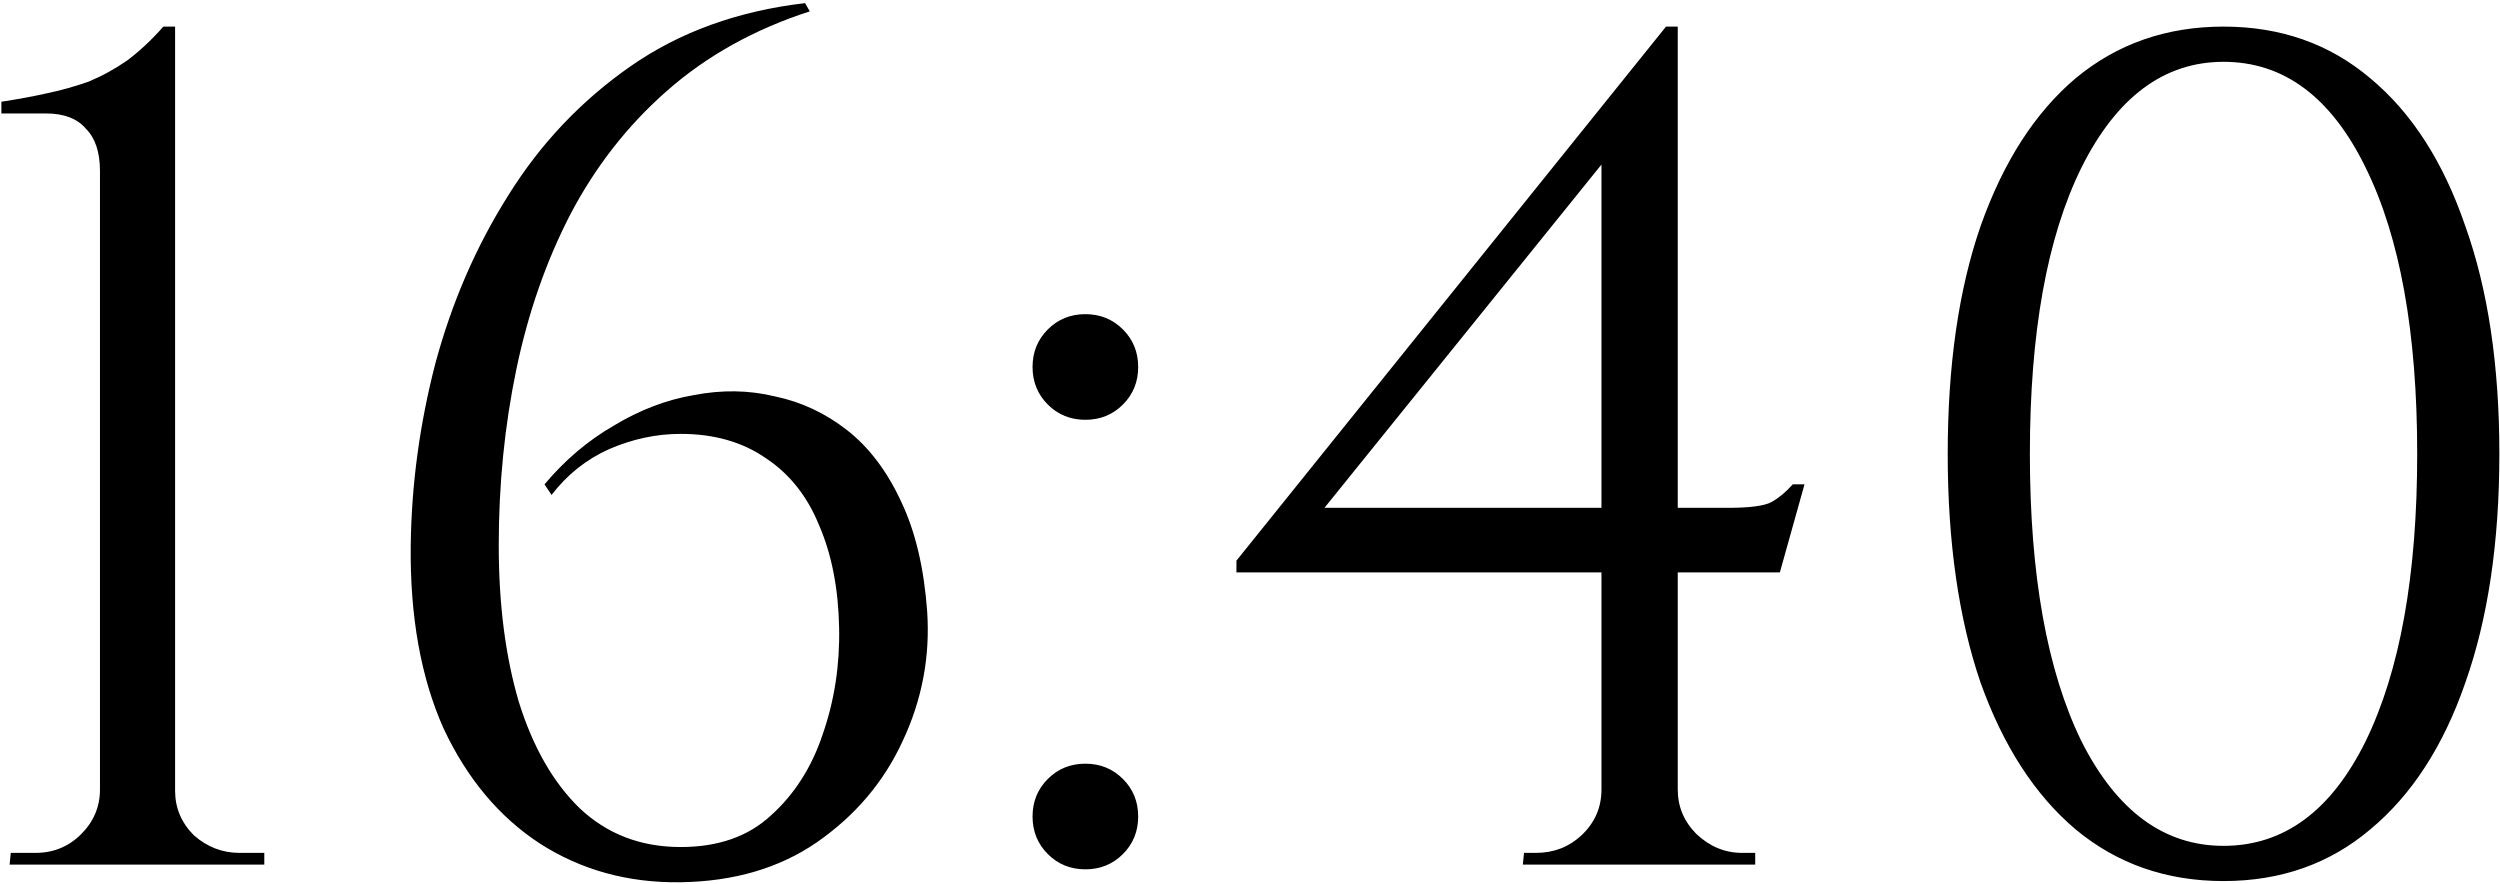 <?xml version="1.0" encoding="UTF-8"?> <svg xmlns="http://www.w3.org/2000/svg" width="639" height="226" viewBox="0 0 639 226" fill="none"><path d="M67.553 221H2.454L2.754 218H9.054C13.653 218 17.553 216.4 20.753 213.2C23.953 210 25.553 206.2 25.553 201.8V43.7C25.553 38.9 24.354 35.3 21.953 32.9C19.753 30.3 16.354 29 11.754 29H0.354V26C4.354 25.4 8.154 24.7 11.754 23.9C15.553 23.1 19.154 22.1 22.553 20.9C25.953 19.5 29.253 17.7 32.453 15.5C35.654 13.1 38.754 10.2 41.754 6.8H44.754V202.1C44.754 206.5 46.353 210.3 49.553 213.5C52.953 216.5 56.853 218 61.254 218H67.553V221ZM205.779 0.8L206.979 2.9C192.779 7.5 180.579 14.3 170.379 23.3C160.379 32.1 152.179 42.6 145.779 54.8C139.579 66.8 134.979 80 131.979 94.4C128.979 108.8 127.479 123.8 127.479 139.4C127.479 154.4 129.179 167.7 132.579 179.3C136.179 190.9 141.379 200 148.179 206.6C155.179 213.2 163.779 216.5 173.979 216.5C183.579 216.5 191.279 213.8 197.079 208.4C203.079 203 207.479 196.1 210.279 187.7C213.279 179.1 214.679 170 214.479 160.4C214.279 150.4 212.579 141.7 209.379 134.3C206.379 126.9 201.879 121.2 195.879 117.2C189.879 113 182.579 110.9 173.979 110.9C167.779 110.9 161.679 112.2 155.679 114.8C149.879 117.4 144.979 121.3 140.979 126.5L139.179 123.8C144.379 117.6 150.279 112.6 156.879 108.8C163.479 104.8 170.279 102.2 177.279 101C184.479 99.6 191.379 99.7 197.979 101.3C204.779 102.7 210.979 105.6 216.579 110C222.179 114.4 226.779 120.5 230.379 128.3C233.979 135.9 236.179 145.2 236.979 156.2C237.779 167.8 235.679 178.9 230.679 189.5C225.879 199.9 218.579 208.5 208.779 215.3C199.179 221.9 187.579 225.3 173.979 225.5C160.579 225.7 148.579 222.4 137.979 215.6C127.579 208.8 119.379 199 113.379 186.2C107.579 173.2 104.779 157.6 104.979 139.4C105.179 123.8 107.279 108.3 111.279 92.9C115.479 77.3 121.679 63 129.879 50C138.079 36.8 148.479 25.8 161.079 17C173.679 8.2 188.579 2.8 205.779 0.8ZM277.42 107.3C273.62 107.3 270.42 106 267.82 103.4C265.22 100.8 263.92 97.6 263.92 93.8C263.92 90 265.22 86.8 267.82 84.2C270.42 81.6 273.62 80.3 277.42 80.3C281.22 80.3 284.42 81.6 287.02 84.2C289.62 86.8 290.92 90 290.92 93.8C290.92 97.6 289.62 100.8 287.02 103.4C284.42 106 281.22 107.3 277.42 107.3ZM277.42 222.2C273.62 222.2 270.42 220.9 267.82 218.3C265.22 215.7 263.92 212.5 263.92 208.7C263.92 204.9 265.22 201.7 267.82 199.1C270.42 196.5 273.62 195.2 277.42 195.2C281.22 195.2 284.42 196.5 287.02 199.1C289.62 201.7 290.92 204.9 290.92 208.7C290.92 212.5 289.62 215.7 287.02 218.3C284.42 220.9 281.22 222.2 277.42 222.2ZM409.333 36.8L425.833 6.8H428.833V220.7H409.333V36.8ZM425.833 6.8L428.833 17.9L338.533 129.8H441.733C447.333 129.8 451.033 129.3 452.833 128.3C454.633 127.3 456.433 125.8 458.233 123.8H461.233L454.933 146.3H316.033V143.3L425.833 6.8ZM428.833 201.8C428.833 206.2 430.433 210 433.633 213.2C437.033 216.4 440.933 218 445.333 218H448.633V221H389.233L389.533 218H392.533C397.133 218 401.033 216.5 404.233 213.5C407.633 210.3 409.333 206.4 409.333 201.8H428.833ZM568.336 6.8C582.936 6.8 595.436 11.2 605.836 20C616.436 28.8 624.536 41.4 630.136 57.8C635.936 74 638.836 93.4 638.836 116C638.836 138.6 635.936 158.1 630.136 174.5C624.536 190.7 616.436 203.2 605.836 212C595.436 220.8 582.936 225.2 568.336 225.2C553.736 225.2 541.136 220.8 530.536 212C520.136 203.2 512.036 190.7 506.236 174.5C500.636 158.1 497.836 138.6 497.836 116C497.836 93.4 500.636 74 506.236 57.8C512.036 41.4 520.136 28.8 530.536 20C541.136 11.2 553.736 6.8 568.336 6.8ZM568.336 15.8C553.136 15.8 541.036 24.8 532.036 42.8C523.236 60.6 518.836 85 518.836 116C518.836 147 523.236 171.5 532.036 189.5C541.036 207.3 553.136 216.2 568.336 216.2C583.736 216.2 595.836 207.3 604.636 189.5C613.436 171.5 617.836 147 617.836 116C617.836 85 613.436 60.6 604.636 42.8C595.836 24.8 583.736 15.8 568.336 15.8Z" fill="black"></path></svg> 